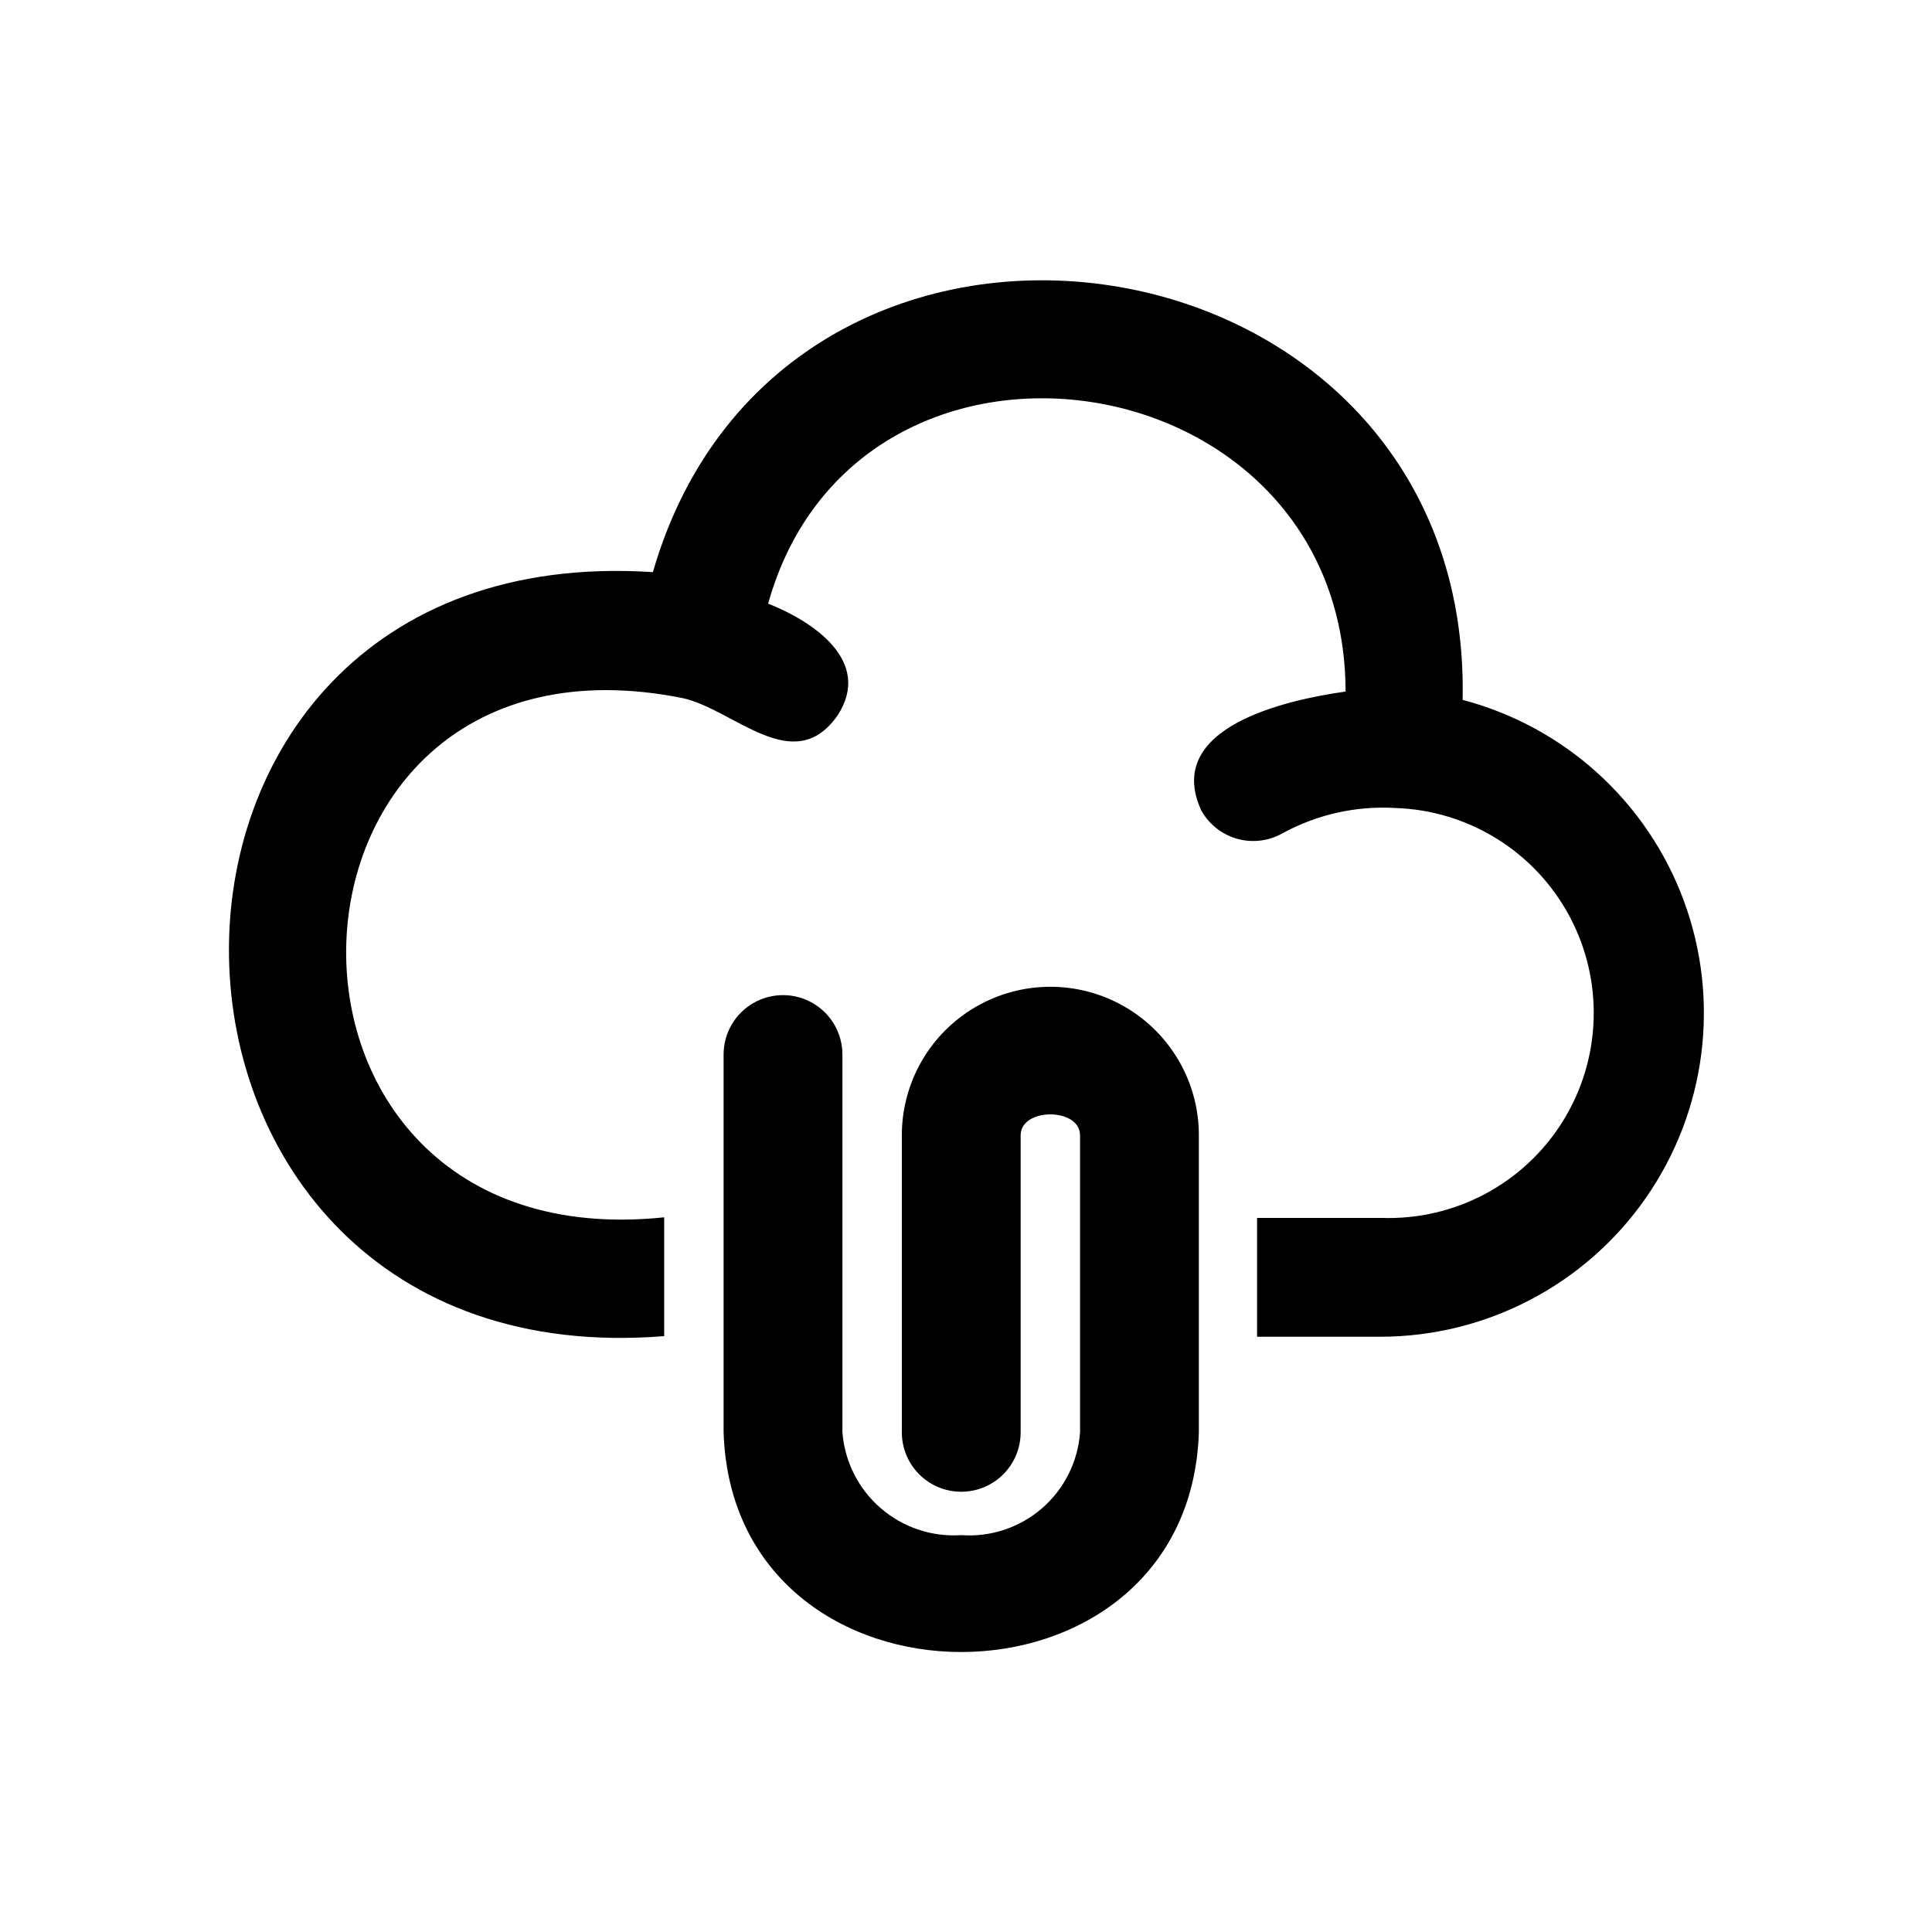<?xml version="1.0" encoding="UTF-8"?>
<!-- Uploaded to: ICON Repo, www.svgrepo.com, Generator: ICON Repo Mixer Tools -->
<svg fill="#000000" width="800px" height="800px" version="1.1" viewBox="144 144 512 512" xmlns="http://www.w3.org/2000/svg">
 <path d="m461.71 444.87v78.719c-2.519 77.617-123.43 77.617-125.95 0v-100.13c0-5.625 3-10.82 7.875-13.633 4.871-2.812 10.871-2.812 15.742 0s7.871 8.008 7.871 13.633v100.13c0.605 7.769 4.25 14.992 10.148 20.09 5.894 5.102 13.562 7.668 21.34 7.148 7.789 0.562 15.48-1.992 21.387-7.098 5.902-5.109 9.539-12.355 10.102-20.141v-78.719c0-7.398-15.742-7.398-15.742 0v78.719c0 5.625-3.004 10.82-7.875 13.633s-10.871 2.812-15.742 0c-4.871-2.812-7.871-8.008-7.871-13.633v-78.723c0-14.059 7.5-27.055 19.68-34.086 12.176-7.031 27.18-7.031 39.359 0 12.18 7.031 19.68 20.027 19.68 34.086zm69.902-115.4c2.676-127.21-179.8-154.29-214.59-33.852-152.4-9.918-148.15 214.59 2.992 202.47v-31.488c-116.04 12.121-110.21-160.59 4.879-137.6 13.699 2.992 29.441 21.254 41.094 4.566 9.289-14.328-6.453-24.875-18.422-29.598 23.617-84.547 152.88-65.809 153.03 23.301-15.742 2.203-48.336 9.445-38.258 31.488 2.023 3.652 5.418 6.356 9.434 7.508 4.016 1.148 8.328 0.66 11.98-1.367 9.184-5.047 19.609-7.394 30.07-6.769 19.406 0.645 36.992 11.594 46.133 28.727 9.145 17.129 8.453 37.832-1.809 54.316-10.262 16.48-28.539 26.234-47.945 25.59h-33.062v31.488h32.746c28.02-0.047 54.254-13.773 70.266-36.766 16.016-22.988 19.797-52.352 10.125-78.652-9.668-26.297-31.566-46.219-58.664-53.359z"/>
</svg>